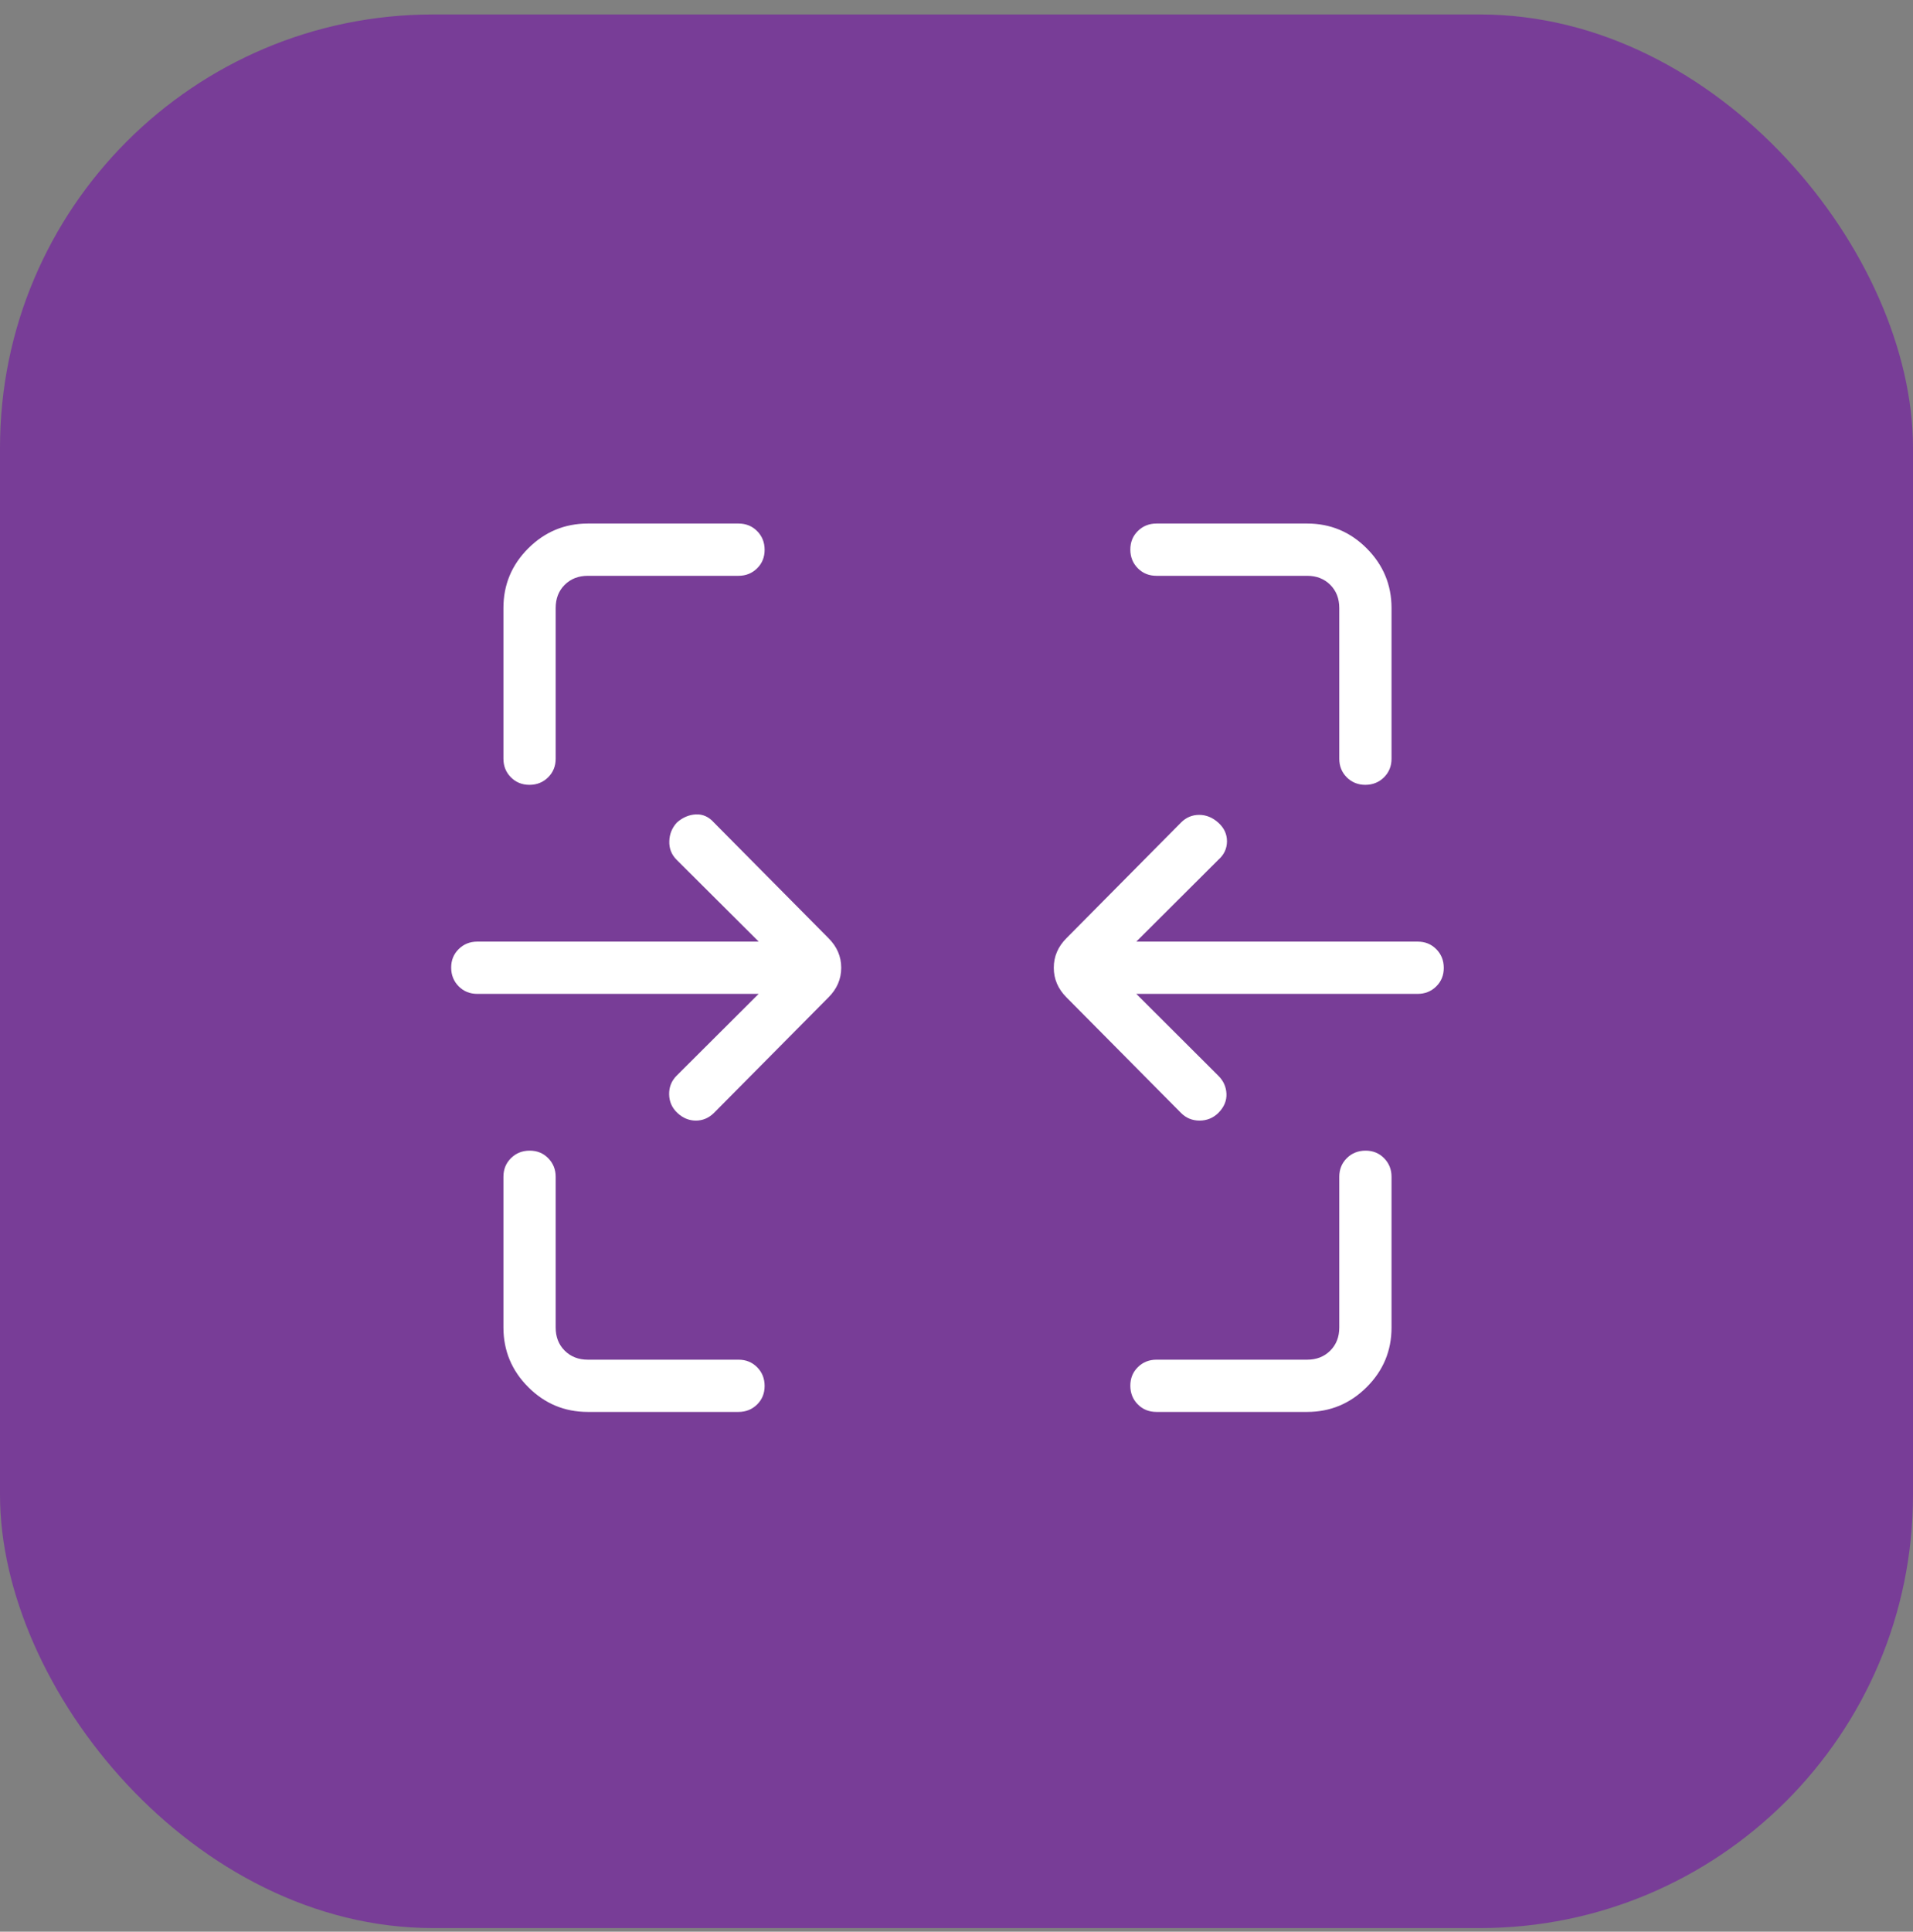 <svg width="106" height="107" viewBox="0 0 106 107" fill="none" xmlns="http://www.w3.org/2000/svg">
<rect x="0" y="0" width="106" height="107" fill="#808080" stroke="none"/>
<rect y="0.801" width="106" height="106" rx="24" fill="#783D97"/>
<path d="M29.342 43.474C28.929 43.474 28.585 43.335 28.309 43.057C28.033 42.779 27.895 42.435 27.895 42.026V33.678C27.895 32.391 28.353 31.29 29.27 30.375C30.186 29.46 31.286 29.002 32.57 29H40.921C41.332 29 41.676 29.139 41.952 29.417C42.228 29.695 42.367 30.039 42.368 30.45C42.37 30.861 42.231 31.205 41.952 31.481C41.672 31.757 41.328 31.895 40.921 31.895H32.573C32.052 31.895 31.624 32.062 31.29 32.395C30.956 32.729 30.79 33.157 30.79 33.678V42.026C30.79 42.437 30.651 42.781 30.373 43.057C30.095 43.333 29.753 43.472 29.342 43.474ZM75.655 43.474C75.246 43.474 74.902 43.335 74.624 43.057C74.347 42.779 74.209 42.435 74.21 42.026V33.678C74.21 33.157 74.044 32.729 73.71 32.395C73.376 32.062 72.949 31.895 72.43 31.895H64.079C63.668 31.895 63.324 31.756 63.048 31.478C62.772 31.2 62.633 30.855 62.632 30.445C62.63 30.033 62.769 29.69 63.048 29.414C63.328 29.138 63.672 29 64.079 29H72.43C73.716 29 74.816 29.458 75.73 30.375C76.645 31.292 77.103 32.392 77.105 33.675V42.026C77.105 42.437 76.966 42.781 76.688 43.057C76.41 43.333 76.066 43.472 75.655 43.474ZM65.442 61.65L59.091 55.244C58.624 54.775 58.391 54.229 58.391 53.605C58.391 52.982 58.624 52.437 59.091 51.97L65.442 45.561C65.724 45.279 66.059 45.138 66.447 45.138C66.835 45.138 67.189 45.283 67.509 45.572C67.83 45.862 67.989 46.206 67.987 46.606C67.985 47.005 67.826 47.345 67.509 47.625L62.962 52.158H78.553C78.964 52.158 79.307 52.297 79.583 52.575C79.859 52.853 79.998 53.197 80 53.608C80.002 54.019 79.863 54.363 79.583 54.639C79.303 54.915 78.96 55.053 78.553 55.053H62.962L67.506 59.586C67.79 59.866 67.941 60.2 67.958 60.587C67.975 60.975 67.825 61.329 67.506 61.65C67.217 61.931 66.87 62.072 66.467 62.072C66.064 62.072 65.722 61.931 65.442 61.65ZM37.537 61.65C37.236 61.368 37.083 61.023 37.077 60.616C37.071 60.211 37.21 59.867 37.494 59.583L42.038 55.053H26.447C26.036 55.053 25.693 54.914 25.417 54.636C25.141 54.358 25.002 54.013 25 53.602C24.998 53.191 25.137 52.848 25.417 52.572C25.697 52.296 26.04 52.158 26.447 52.158H42.041L37.494 47.628C37.21 47.344 37.074 47.001 37.086 46.6C37.097 46.2 37.238 45.854 37.508 45.561C37.828 45.279 38.18 45.13 38.562 45.112C38.944 45.095 39.276 45.244 39.558 45.561L45.909 51.97C46.378 52.437 46.612 52.982 46.612 53.605C46.612 54.229 46.378 54.775 45.909 55.244L39.558 61.65C39.272 61.931 38.939 62.072 38.559 62.072C38.179 62.072 37.838 61.931 37.537 61.65ZM32.573 78.21C31.285 78.21 30.184 77.752 29.27 76.835C28.355 75.919 27.897 74.819 27.895 73.535V65.184C27.895 64.773 28.034 64.43 28.312 64.154C28.59 63.878 28.934 63.739 29.345 63.737C29.756 63.735 30.1 63.874 30.375 64.154C30.651 64.433 30.79 64.777 30.79 65.184V73.535C30.79 74.055 30.956 74.481 31.29 74.815C31.624 75.149 32.052 75.316 32.573 75.316H40.921C41.332 75.316 41.676 75.455 41.952 75.733C42.228 76.01 42.367 76.355 42.368 76.766C42.37 77.177 42.231 77.521 41.952 77.797C41.672 78.073 41.328 78.21 40.921 78.21H32.573ZM64.079 78.21C63.668 78.21 63.324 78.072 63.048 77.794C62.772 77.516 62.633 77.171 62.632 76.76C62.63 76.349 62.769 76.006 63.048 75.73C63.328 75.454 63.672 75.316 64.079 75.316H72.43C72.949 75.316 73.376 75.149 73.71 74.815C74.044 74.481 74.21 74.055 74.21 73.535V65.184C74.21 64.773 74.35 64.43 74.627 64.154C74.905 63.878 75.25 63.739 75.661 63.737C76.072 63.735 76.415 63.874 76.691 64.154C76.967 64.433 77.105 64.777 77.105 65.184V73.535C77.105 74.821 76.647 75.921 75.73 76.835C74.814 77.75 73.714 78.209 72.43 78.21H64.079Z" fill="white"/>
</svg>
